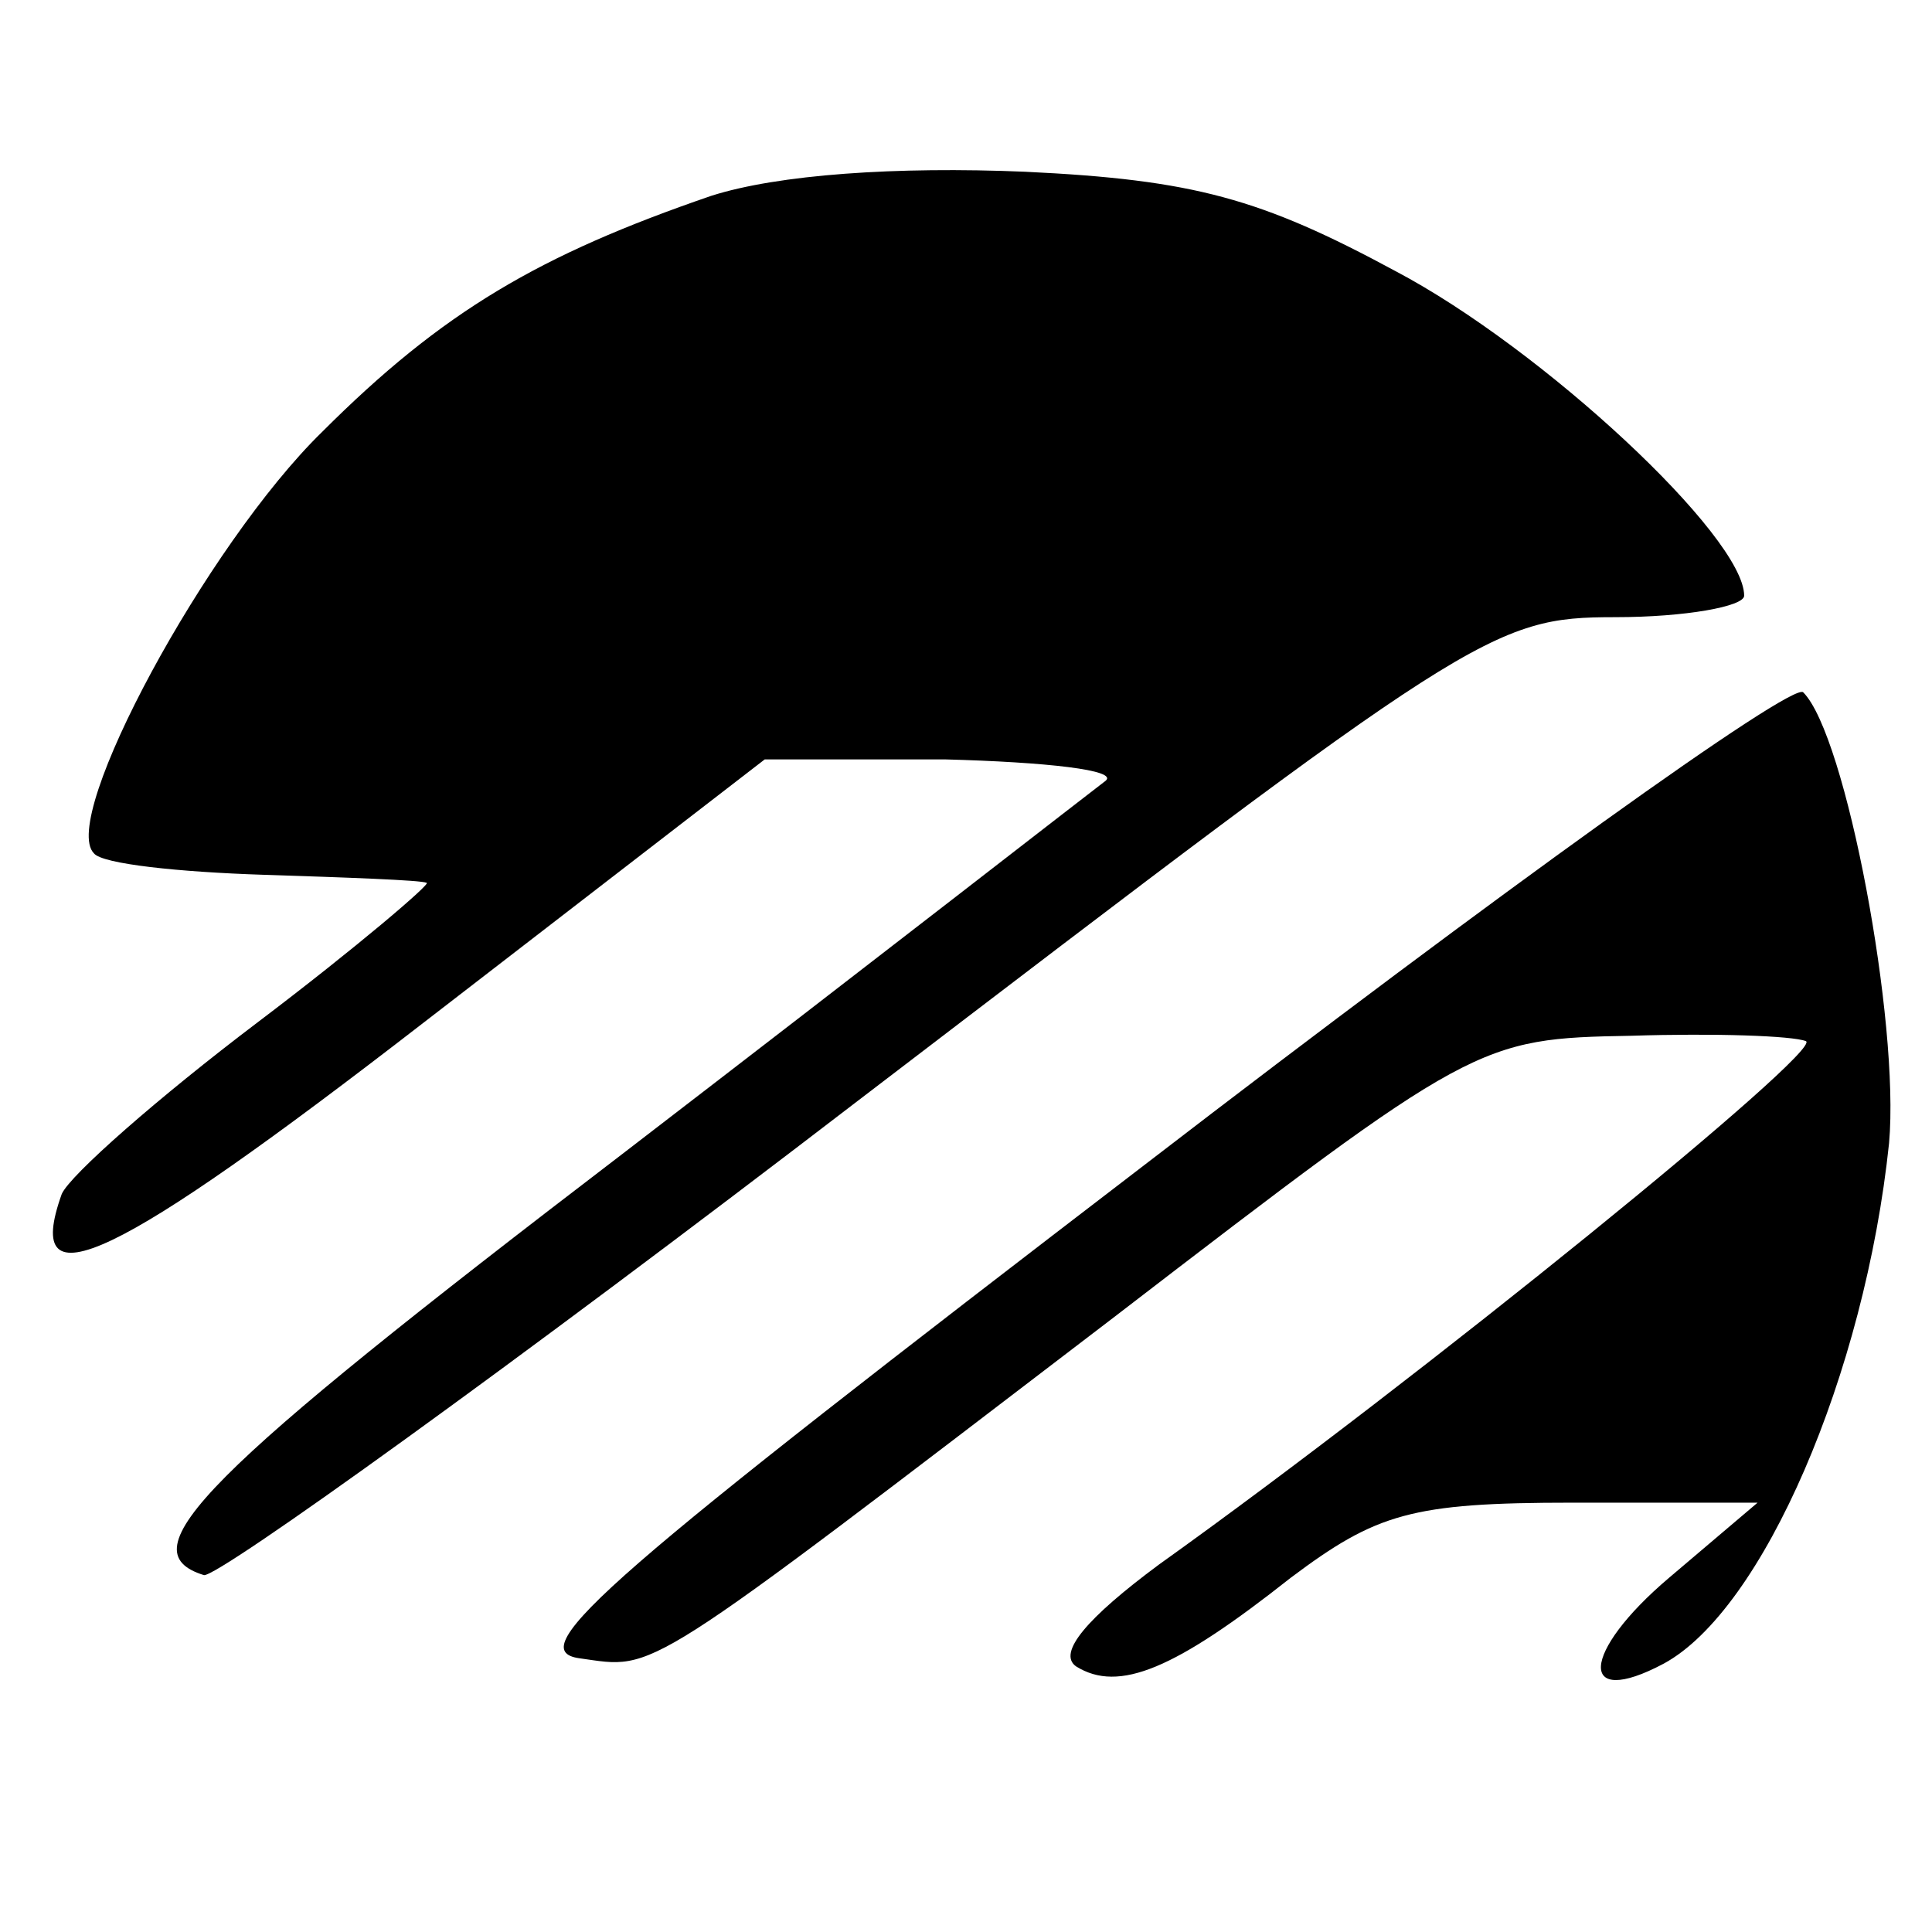 <?xml version="1.0" standalone="no"?>
<!DOCTYPE svg PUBLIC "-//W3C//DTD SVG 20010904//EN"
 "http://www.w3.org/TR/2001/REC-SVG-20010904/DTD/svg10.dtd">
<svg version="1.0" xmlns="http://www.w3.org/2000/svg"
 width="72pt" height="72pt" viewBox="0 0 72 72"
 preserveAspectRatio="xMidYMid meet">
<g transform="translate(0,72) scale(0.1,-0.1)"
fill="#000000" stroke="none">
<path d="M265 647 c-64 -22 -100 -43 -145 -88 -43 -42 -98 -144 -85 -157 3 -4
32 -7 63 -8 31 -1 59 -2 61 -3 2 0 -26 -24 -63 -52 -37 -28 -70 -57 -73 -64
-15 -42 20 -25 135 64 l127 98 67 0 c38 -1 65 -4 60 -8 -4 -3 -85 -66 -180
-139 -157 -120 -185 -148 -156 -157 5 -1 115 78 244 177 229 175 236 180 282
180 26 0 48 4 48 8 0 22 -75 92 -130 121 -50 27 -75 34 -138 37 -48 2 -92 -1
-117 -9z"/>
<path d="M428 287 c-201 -154 -234 -182 -212 -185 29 -4 21 -9 199 127 134
103 136 104 193 105 31 1 60 0 65 -2 7 -3 -143 -125 -241 -195 -27 -20 -38
-33 -31 -38 16 -10 37 -1 80 33 32 24 45 28 105 28 l69 0 -33 -28 c-33 -28
-34 -49 -2 -32 37 20 75 108 84 194 4 45 -16 152 -32 168 -4 4 -114 -75 -244
-175z"/>
</g>
</svg>
